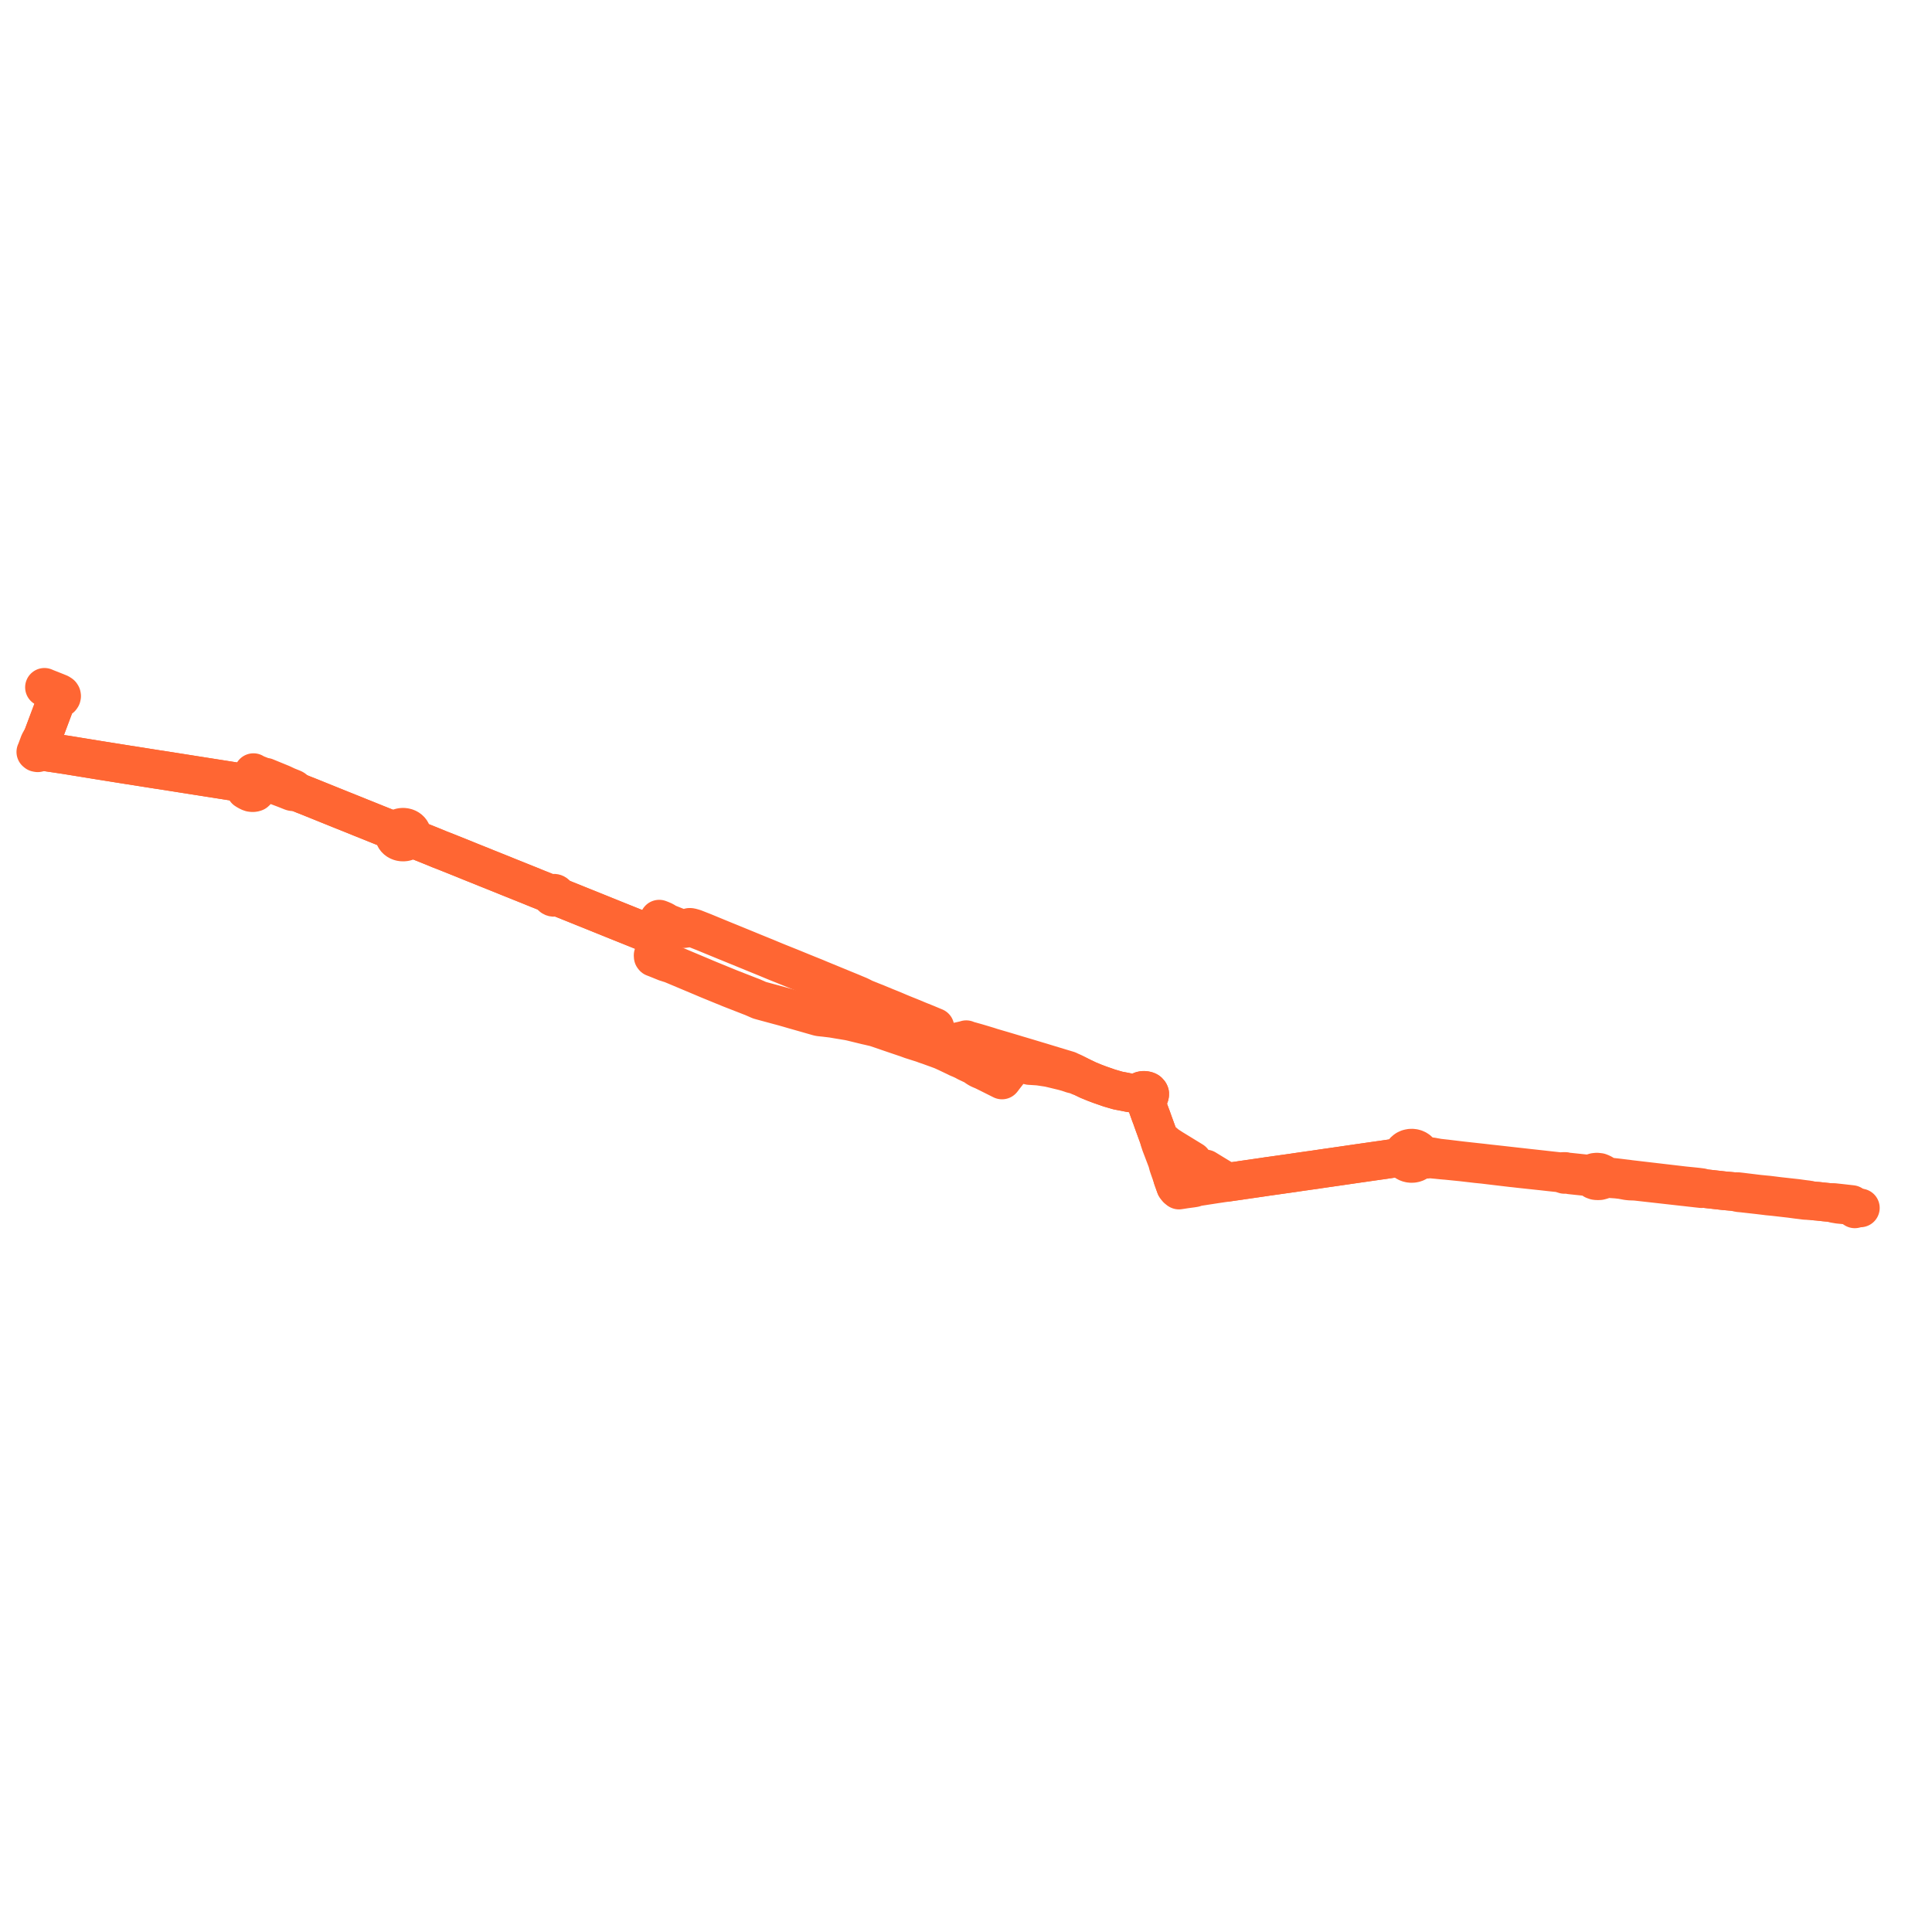     
<svg width="1078.997" height="1078.997" version="1.1"
     xmlns="http://www.w3.org/2000/svg">

  <title>Plan de ligne</title>
  <desc>Du 2023-04-01 au 2024-04-05</desc>

<path d='M 30.525 389.681 L 30.883 389.82 L 31.831 390.132 L 31.554 390.87 L 31.061 392.185 L 30.992 392.367 L 29.75 395.678 L 29.601 396.078 L 28.673 398.551 L 28.454 399.147 L 28.275 399.612 L 27.756 400.994 L 27.486 401.717 L 25.581 406.795 L 24.952 408.472 L 23.854 411.399 L 23.724 411.747 L 23.65 411.942 L 23.209 412.645 L 22.523 413.739 L 22.422 413.959 L 21.98 414.774 L 20.618 418.444 L 20.504 418.752 L 20.324 419.236 L 20 419.949 L 20.433 420.302 L 21.081 420.423 L 22.5 419.9 L 23.424 419.836 L 24.621 419.752 L 31.113 420.703 L 36.746 421.553 L 37.139 421.612 L 37.455 421.663 L 38.386 421.814 L 38.981 421.912 L 39.331 421.969 L 39.773 422.041 L 43.994 422.731 L 55.308 424.569 L 55.728 424.636 L 71.888 427.216 L 74.22 427.563 L 74.788 427.66 L 87.792 429.723 L 88.596 429.841 L 89.613 429.985 L 90.677 430.147 L 91.473 430.273 L 108.558 432.972 L 108.955 433.035 L 109.13 433.063 L 109.552 433.129 L 110.336 433.253 L 119.781 434.738 L 123.749 435.363 L 127.609 435.973 L 128.015 436.037 L 131.204 436.54 L 134.38 437.04 L 135.592 437.519 L 136.183 437.774 L 136.503 437.911 L 136.679 438.009 L 136.85 438.117 L 137.048 438.269 L 137.19 438.406 L 137.302 438.543 L 137.377 438.693 L 137.441 438.858 L 137.467 438.998 L 137.471 439.129 L 137.45 439.415 L 137.322 439.862 L 137.235 440.181 L 137.198 440.365 L 137.193 440.401 L 137.171 440.59 L 137.168 440.786 L 137.171 440.917 L 137.181 440.997 L 137.19 441.047 L 137.192 441.052 L 137.203 441.092 L 137.217 441.119 L 137.238 441.149 L 137.853 441.534 L 138.472 441.886 L 138.53 441.919 L 139.326 442.308 L 139.615 442.434 L 139.77 442.501 L 139.81 442.512 L 139.994 442.561 L 140.309 442.62 L 140.653 442.664 L 141.004 442.685 L 141.119 442.684 L 141.263 442.683 L 141.503 442.67 L 141.72 442.648 L 142.118 442.56 L 142.303 442.497 L 142.458 442.443 L 142.572 442.403 L 142.885 442.109 L 143.199 441.798 L 143.401 441.551 L 143.431 441.515 L 143.67 441.17 L 144.208 440.251 L 144.283 440.123 L 147.011 435.708 L 147.658 436.189 L 157.537 439.924 L 159.282 440.584 L 160.373 441.02 L 160.62 441.119 L 161.068 441.298 L 161.651 441.531 L 162.833 442.003 L 163.339 442.152 L 165.929 442.324 L 166.226 442.438 L 167.578 442.974 L 169.758 443.869 L 170.525 444.155 L 170.784 444.258 L 171.789 444.657 L 172.861 445.084 L 173.498 445.341 L 178.334 447.294 L 180.433 448.141 L 181.486 448.566 L 182.669 449.045 L 185.368 450.134 L 188.963 451.586 L 189.65 451.863 L 191.183 452.482 L 191.278 452.521 L 191.373 452.559 L 192.597 453.037 L 193.523 453.408 L 193.893 453.557 L 198.935 455.587 L 199.618 455.862 L 201.698 456.716 L 203.464 457.41 L 203.874 457.575 L 204.335 457.761 L 204.761 457.933 L 206.684 458.707 L 209.801 459.965 L 209.914 460.01 L 210.01 460.049 L 212.917 461.216 L 213.566 461.487 L 213.847 461.588 L 214.552 461.857 L 214.83 461.985 L 215.569 462.266 L 216.876 462.772 L 217.126 462.872 L 218.337 463.355 L 220.668 464.278 L 220.471 464.657 L 220.332 465.004 L 220.227 465.376 L 220.154 465.862 L 220.15 466.365 L 220.212 466.824 L 220.338 467.286 L 220.562 467.801 L 220.896 468.327 L 221.299 468.79 L 221.804 469.223 L 222.348 469.574 L 222.969 469.868 L 223.552 470.062 L 224.154 470.194 L 224.497 470.225 L 224.93 470.266 L 225.706 470.237 L 226.297 470.146 L 226.883 469.991 L 227.405 469.792 L 227.927 469.528 L 228.314 469.278 L 228.669 468.999 L 229.053 468.623 L 229.323 468.287 L 229.568 467.888 L 233.119 469.32 L 233.315 469.399 L 233.537 469.489 L 234.336 469.811 L 235.202 470.161 L 235.408 470.244 L 236.304 470.625 L 236.548 470.702 L 238.478 471.481 L 238.705 471.572 L 241.699 472.777 L 244.578 473.958 L 245.079 474.184 L 245.577 474.381 L 245.755 474.45 L 247.524 475.132 L 248.257 475.415 L 248.448 475.489 L 248.644 475.564 L 248.831 475.639 L 249.014 475.713 L 250.017 476.114 L 250.836 476.441 L 254.407 477.868 L 254.719 477.993 L 254.99 478.103 L 255.372 478.259 L 256.205 478.59 L 256.656 478.771 L 257.986 479.311 L 259.167 479.78 L 260.066 480.156 L 260.293 480.248 L 260.515 480.338 L 262.825 481.277 L 264.321 481.877 L 264.528 481.96 L 264.705 482.031 L 266.374 482.694 L 267.195 483.025 L 268.16 483.404 L 268.398 483.502 L 268.589 483.579 L 272.423 485.141 L 273.216 485.453 L 273.48 485.557 L 273.725 485.655 L 278.496 487.568 L 280.236 488.267 L 280.546 488.39 L 280.711 488.456 L 282.34 489.123 L 284.051 489.823 L 284.228 489.894 L 284.391 489.958 L 285.982 490.591 L 287.28 491.107 L 287.618 491.242 L 287.824 491.324 L 288.475 491.594 L 289.424 491.964 L 290.003 492.21 L 290.803 492.527 L 291.301 492.726 L 291.517 492.813 L 291.914 492.972 L 295.652 494.471 L 300.168 496.316 L 300.488 496.441 L 303.116 497.484 L 303.378 497.588 L 303.578 497.667 L 304.043 497.865 L 305.017 498.26 L 306.604 498.902 L 306.898 499.021 L 307.026 499.073 L 307.316 499.189 L 308.082 499.495 L 308.001 499.664 L 307.953 499.841 L 307.939 500.021 L 307.959 500.202 L 308.012 500.378 L 308.098 500.545 L 308.214 500.699 L 308.393 500.862 L 308.605 500.995 L 308.844 501.091 L 309.101 501.148 L 309.366 501.163 L 309.663 501.129 L 309.944 501.043 L 310.197 500.909 L 310.41 500.733 L 310.572 500.523 L 311.257 500.799 L 311.558 500.92 L 311.818 501.021 L 311.994 501.09 L 314.143 501.92 L 320.938 504.651 L 321.848 505.024 L 325.225 506.388 L 325.963 506.684 L 327.664 507.362 L 330.811 508.631 L 334.118 509.967 L 334.403 510.082 L 336.024 510.737 L 336.212 510.812 L 336.424 510.899 L 342.568 513.379 L 343.591 513.792 L 343.838 513.893 L 344.085 513.992 L 344.341 514.095 L 344.597 514.198 L 356.315 518.904 L 358.746 519.881 L 358.962 519.968 L 359.199 520.065 L 359.34 520.122 L 359.47 520.175 L 361.177 520.873 L 361.626 521.057 L 362.699 521.496 L 363.19 521.696 L 364.011 522.031 L 364.676 522.766 L 365.95 523.268 L 366.24 523.382 L 367.437 523.853 L 366.982 524.659 L 366.891 524.82 L 366.65 525.247 L 365.554 527.183 L 365.429 527.564 L 365.382 528.056 L 365.449 528.524 L 365.575 528.969 L 365.748 529.414 L 366.066 530.228 L 366.171 530.572 L 366.177 530.826 L 366.073 531.137 L 365.52 532.147 L 365.182 532.759 L 364.871 533.317 L 364.756 533.526 L 364.754 533.64 L 364.751 533.867 L 364.817 534.322 L 365.092 534.685 L 365.914 535.001 L 366.531 535.238 L 368.064 535.853 L 369.097 536.273 L 371.808 537.376 L 375.03 538.384 L 392.491 545.722 L 392.804 545.856 L 393.873 546.312 L 394.551 546.6 L 395.632 547.055 L 407.727 552.007 L 409.073 552.532 L 415.666 555.104 L 419.405 556.563 L 419.972 556.762 L 420.735 557.096 L 421.492 557.423 L 424.041 558.543 L 424.22 558.606 L 424.46 558.677 L 425.109 558.858 L 426.109 559.137 L 428.758 559.854 L 428.968 559.91 L 430.363 560.288 L 435.146 561.582 L 436.76 562.012 L 437.027 562.084 L 437.221 562.143 L 437.924 562.333 L 439.293 562.722 L 440.805 563.152 L 440.978 563.203 L 442.891 563.767 L 449.725 565.705 L 457.004 567.789 L 457.856 567.96 L 460.637 568.245 L 464.364 568.696 L 464.863 568.756 L 467.634 569.231 L 468.2 569.33 L 470.734 569.737 L 473.634 570.225 L 474.143 570.321 L 475.319 570.566 L 475.682 570.653 L 484 572.684 L 484.91 572.883 L 485.118 572.927 L 485.167 572.939 L 488.636 573.747 L 488.843 573.803 L 489.927 574.149 L 491.746 574.771 L 492.011 574.861 L 493.854 575.491 L 494.968 575.875 L 495.21 575.965 L 500.646 577.818 L 504.945 579.271 L 505.796 579.559 L 506.431 579.772 L 507.528 580.176 L 507.721 580.247 L 508.335 580.47 L 508.709 580.613 L 511.237 581.418 L 513.3 582.075 L 513.511 582.142 L 513.7 582.199 L 514.84 582.554 L 515.511 582.788 L 515.921 582.931 L 516.89 583.31 L 518.592 583.867 L 518.842 583.958 L 521.114 584.788 L 522.036 585.122 L 522.191 585.179 L 523.162 585.523 L 524.915 586.172 L 525.134 586.254 L 526.05 586.586 L 528.294 587.617 L 528.537 587.728 L 529.148 588.01 L 533.742 590.2 L 534.805 590.731 L 534.956 590.806 L 535.16 590.907 L 535.936 591.192 L 537.004 588.561 L 538.016 586.215 L 538.027 586.075 L 537.888 585.974 L 537.277 585.756 L 535.684 585.178 L 534.173 584.647 L 532.394 583.984 L 531.359 583.609 L 527.807 582.364 L 527.448 583.219 L 526.05 586.586 L 528.537 587.728 L 529.148 588.01 L 533.742 590.2 L 534.805 590.731 L 535.16 590.907 L 535.936 591.192 L 537.596 591.947 L 538.333 592.283 L 539.919 593.153 L 541.318 593.813 L 541.799 594.04 L 544.172 595.159 L 545.052 595.809 L 545.339 596.027 L 546.375 596.69 L 547.292 597.169 L 547.464 597.239 L 547.787 597.379 L 548.499 597.676 L 549.002 597.873 L 551.703 599.199 L 558.818 602.763 L 559.051 602.876 L 559.607 603.16 L 559.993 602.679 L 560.156 602.455 L 560.241 602.338 L 560.809 601.559 L 561.1 601.21 L 564.221 597.216 L 564.382 597.005 L 566.527 594.194 L 567.223 593.281 L 567.496 592.93 L 568.068 593.017 L 569.533 593.257 L 570.528 593.549 L 573.359 594.628 L 573.704 594.738 L 574.709 595.055 L 575.208 595.124 L 575.759 595.139 L 577.044 595.218 L 580.075 595.419 L 582.282 595.75 L 585.072 596.169 L 585.543 596.237 L 585.786 596.293 L 588.539 596.935 L 590.819 597.493 L 593.626 598.165 L 596.022 598.819 L 598.099 599.507 L 598.228 599.55 L 599.131 599.872 L 600.396 600.087 L 600.597 600.098 L 600.945 600.106 L 602.673 601.008 L 603.314 601.077 L 604.3 601.577 L 605.158 601.976 L 607.905 603.299 L 608.268 603.438 L 608.79 603.644 L 609.441 603.915 L 611.196 604.647 L 613.75 605.61 L 614.57 605.919 L 615.013 606.064 L 615.815 606.343 L 617.508 606.931 L 618.935 607.429 L 619.528 607.636 L 620.1 607.807 L 622.447 608.489 L 624.382 609.051 L 625.387 609.24 L 625.576 609.275 L 627.868 609.706 L 628.944 609.928 L 630.492 610.239 L 630.868 610.3 L 632.2 610.504 L 633.866 610.764 L 635.829 611.089 L 636.058 610.565 L 636.307 610.059 L 636.468 609.812 L 636.671 609.606 L 636.97 609.392 L 637.258 609.247 L 637.564 609.135 L 637.949 609.024 L 638.419 608.969 L 638.841 608.944 L 639.35 608.973 L 639.77 609.046 L 640.323 609.169 L 640.517 609.231 L 640.9 609.394 L 641.186 609.544 L 641.614 609.942 L 641.885 610.302 L 642.092 610.778 L 642.107 610.993 L 642.082 611.297 L 642.037 611.593 L 641.969 611.825 L 640.851 614.681 L 640.67 615.212 L 640.419 616.097 L 640.464 616.524 L 640.594 616.988 L 640.708 617.351 L 640.764 617.525 L 641.164 618.769 L 641.901 620.815 L 641.94 620.933 L 642.034 621.194 L 642.514 622.517 L 643.054 623.927 L 644.283 627.375 L 647.296 635.649 L 647.516 636.773 L 647.616 637.074 L 648.195 638.865 L 648.345 639.279 L 648.426 639.504 L 648.653 640.08 L 649.027 641.061 L 649.188 641.487 L 649.699 642.832 L 649.857 643.243 L 650.387 644.637 L 651.406 647.319 L 651.59 647.798 L 651.741 648.195 L 651.852 648.477 L 652.009 649.108 L 652.495 650.931 L 652.529 651.03 L 653.029 652.485 L 653.06 652.572 L 654.585 656.92 L 654.638 657.071 L 654.841 657.767 L 655.113 658.558 L 656.2 661.593 L 656.585 662.657 L 657.316 663.634 L 657.57 663.89 L 657.877 664.052 L 658.23 664.077 L 658.42 664.639 L 659.323 664.504 L 659.868 664.418 L 661.432 664.175 L 662.246 664.049 L 664.206 663.787 L 665.074 663.672 L 665.295 663.642 L 665.621 663.599 L 665.802 663.569 L 667.088 663.361 L 668.009 662.951 L 674.589 661.931 L 674.78 661.901 L 675.435 661.8 L 676.068 661.702 L 677.101 661.542 L 678.654 661.3 L 679.69 661.148 L 683.442 660.594 L 683.751 660.559 L 684.477 660.438 L 685.02 660.36 L 686.739 660.111 L 687.189 660.046 L 688.763 659.818 L 692.314 659.318 L 693.662 659.099 L 695.699 658.813 L 696.401 658.708 L 697.468 658.556 L 699.213 658.309 L 699.725 658.229 L 705.447 657.399 L 708.218 656.978 L 709.067 656.879 L 709.948 656.74 L 711.725 656.496 L 716.706 655.788 L 717.637 655.656 L 719.489 655.396 L 720.56 655.24 L 721.514 655.114 L 723.689 654.784 L 727.508 654.223 L 728.771 654.053 L 730.549 653.791 L 732.474 653.53 L 733.596 653.371 L 734.976 653.175 L 735.85 653.035 L 736.154 652.994 L 736.511 652.932 L 737.317 652.823 L 738.265 652.678 L 738.696 652.615 L 739.265 652.538 L 740.004 652.427 L 740.744 652.318 L 740.841 652.305 L 741.948 652.149 L 749.497 651.057 L 750.026 650.98 L 757.495 649.894 L 758.516 649.745 L 759.452 649.611 L 761.895 649.262 L 766.882 648.547 L 768.037 648.381 L 769.224 648.211 L 770.312 648.055 L 771.25 647.933 L 771.969 647.83 L 778.667 646.837 L 778.858 646.811 L 779.59 646.703 L 781.255 646.479 L 781.605 646.436 L 782.282 646.332 L 783.309 646.175 L 783.529 646.902 L 783.897 647.586 L 784.403 648.205 L 784.948 648.683 L 785.575 649.084 L 786.27 649.401 L 787.013 649.626 L 787.79 649.753 L 788.671 649.777 L 789.545 649.673 L 790.385 649.448 L 791.037 649.165 L 791.842 648.677 L 792.423 648.161 L 792.895 647.573 L 793.244 646.927 L 795.524 647.22 L 795.791 647.258 L 795.945 647.28 L 796.988 647.415 L 798.124 647.146 L 799.819 647.345 L 802.27 647.572 L 804.22 647.767 L 804.567 647.8 L 805.527 647.897 L 805.904 647.926 L 806.607 647.996 L 807.851 648.092 L 816.502 648.961 L 818.775 649.226 L 824.849 649.933 L 828.381 650.28 L 831.406 650.645 L 844.321 652.185 L 844.505 652.2 L 844.779 652.222 L 845.824 652.337 L 846.424 652.403 L 846.8 652.445 L 848.382 652.63 L 850.316 652.837 L 852.174 653.037 L 854.836 653.323 L 860.23 653.9 L 860.559 653.926 L 862.876 654.187 L 866.07 654.546 L 869.778 654.936 L 870.582 655.02 L 870.872 655.05 L 871.183 655.083 L 872.028 655.355 L 872.711 655.576 L 872.834 655.615 L 873.035 655.673 L 873.7 655.895 L 874.76 655.875 L 875.941 655.71 L 876.214 655.82 L 877.082 656.182 L 883.752 656.89 L 886.42 657.174 L 886.677 657.201 L 887.818 657.086 L 888.575 657.495 L 888.926 658.064 L 889.07 658.244 L 890.083 658.993 L 890.353 659.089 L 891.051 659.339 L 891.186 659.356 L 892.02 659.461 L 892.451 659.445 L 893.322 659.413 L 893.483 659.371 L 894.191 659.185 L 894.851 658.996 L 895.836 658.232 L 896.76 658.109 L 897.727 658.142 L 897.961 658.154 L 899.673 658.311 L 902.731 658.516 L 905.497 658.833 L 907.241 659.15 L 907.527 659.205 L 908.782 659.44 L 910.236 659.598 L 910.835 659.626 L 912.072 659.667 L 913.132 659.7 L 914.115 659.797 L 917.282 660.153 L 923.424 660.843 L 924.295 660.941 L 924.584 660.974 L 925.97 661.129 L 938.989 662.593 L 939.187 662.615 L 939.831 662.694 L 941.193 662.831 L 942.656 663.002 L 943.386 663.087 L 944.315 663.191 L 945.626 663.339 L 946.102 663.382 L 946.967 663.488 L 950.256 663.851 L 951.552 663.737 L 955.027 664.127 L 957.165 664.367 L 958.791 664.55 L 960.585 664.749 L 960.872 664.783 L 961.705 664.879 L 962.601 664.98 L 962.91 665.014 L 964.962 665.196 L 966.576 665.344 L 967.862 665.459 L 968.841 665.566 L 971.039 666.126 L 972.087 666.22 L 972.91 666.293 L 982.203 667.335 L 986.329 667.834 L 986.512 667.856 L 987.367 667.968 L 988.025 668.031 L 990.573 668.274 L 995.707 668.859 L 999.747 669.319 L 1003.489 669.825 L 1004.053 669.896 L 1004.76 669.976 L 1005.2 670.023 L 1006.158 670.146 L 1008.16 670.403 L 1009.653 670.475 L 1010.879 670.434 L 1013.641 670.771 L 1014.582 670.841 L 1015.33 670.902 L 1017.072 671.089 L 1018.746 671.28 L 1019.289 671.332 L 1022.848 671.676 L 1024.228 672.145 L 1024.72 672.226 L 1026.749 672.571 L 1027.454 672.646 L 1029.262 672.821 L 1030.612 672.943 L 1031.6 673.051 L 1032.376 673.28 L 1032.848 673.416 L 1034.448 673.877 L 1035.065 674.055 L 1035.425 674.159 L 1038.997 674.612' fill='transparent' stroke='#ff6633' stroke-linecap='round' stroke-linejoin='round' stroke-width='21.58'/><path d='M 1035.879 675.141 L 1035.322 674.567 L 1035.065 674.055 L 1034.688 673.337 L 1034.218 672.716 L 1032.975 672.574 L 1032.7 672.542 L 1032.487 672.517 L 1031.697 672.433 L 1029.612 672.191 L 1027.539 671.956 L 1026.835 671.888 L 1024.237 671.6 L 1022.848 671.676 L 1019.289 671.332 L 1018.746 671.28 L 1018.163 671.213 L 1017.072 671.089 L 1015.33 670.902 L 1014.582 670.841 L 1013.641 670.771 L 1010.879 670.434 L 1009.657 670.083 L 1007.224 669.784 L 1004.866 669.46 L 1004.223 669.372 L 1003.613 669.287 L 999.189 668.798 L 993.306 668.147 L 990.659 667.812 L 988.279 667.52 L 988.115 667.501 L 987.448 667.419 L 986.601 667.345 L 982.289 666.923 L 972.691 665.75 L 972.161 665.684 L 971.109 665.567 L 970.299 665.476 L 968.841 665.566 L 967.862 665.459 L 966.576 665.344 L 964.962 665.196 L 962.91 665.014 L 962.601 664.98 L 961.705 664.879 L 960.872 664.783 L 960.585 664.749 L 958.791 664.55 L 957.165 664.367 L 951.552 663.737 L 950.317 663.264 L 948.701 663.058 L 948.164 662.989 L 946.569 662.819 L 944.552 662.611 L 944.434 662.599 L 943.502 662.506 L 940.721 662.228 L 940.045 662.151 L 938.31 661.947 L 936.078 661.686 L 928.31 660.776 L 925.429 660.439 L 925.139 660.405 L 924.082 660.281 L 921.603 659.99 L 918.665 659.646 L 914.493 659.158 L 913.942 659.092 L 912.827 658.962 L 911.84 658.847 L 910.747 658.719 L 910.284 658.665 L 908.779 658.447 L 907.981 658.365 L 903.178 657.774 L 899.857 657.406 L 899.58 657.377 L 898.093 657.245 L 897.873 657.217 L 897.181 657.127 L 896.52 656.819 L 895.804 656.282 L 895.386 655.747 L 894.466 655.224 L 894.14 655.096 L 893.3 654.765 L 893.206 654.755 L 891.959 654.619 L 891.836 654.606 L 891.121 654.674 L 890.681 654.717 L 889.6 655.032 L 888.748 655.733 L 887.893 655.97 L 886.881 655.709 L 886.642 655.683 L 881.693 655.157 L 876.714 654.628 L 876.415 654.602 L 876.114 654.577 L 875.115 654.5 L 875.058 654.483 L 874.166 654.245 L 873.246 654.246 L 873.073 654.256 L 872.904 654.268 L 872.127 654.323 L 871.304 654.381 L 870.98 654.344 L 868.659 654.08 L 865.705 653.757 L 863.074 653.464 L 860.994 653.225 L 860.68 653.191 L 857.211 652.809 L 854.949 652.56 L 854.339 652.499 L 851.41 652.166 L 848.811 651.876 L 848.186 651.806 L 847.973 651.783 L 846.907 651.664 L 846.4 651.61 L 845.941 651.561 L 844.506 651.393 L 843.179 651.247 L 837.585 650.612 L 831.522 649.949 L 827.554 649.484 L 824.9 649.199 L 821.893 648.868 L 816.589 648.284 L 808.433 647.304 L 808.312 647.29 L 808.052 647.249 L 806.728 647.11 L 806.027 647.03 L 805.657 646.989 L 804.191 646.825 L 802.942 646.676 L 802.237 646.519 L 800.75 646.274 L 800.062 646.12 L 799.071 646.002 L 798.567 645.942 L 798.326 645.914 L 797.297 645.704 L 796.639 645.493 L 796.3 645.392 L 794.977 645.26 L 794.049 645.165 L 793.519 645.107 L 793.446 644.68 L 793.322 644.262 L 793.182 643.966 L 793.138 643.885 L 792.887 643.423 L 792.605 643.032 L 792.225 642.634 L 791.566 642.121 L 790.81 641.712 L 790.718 641.679 L 789.981 641.419 L 789.102 641.25 L 788.711 641.234 L 788.194 641.212 L 787.397 641.297 L 786.425 641.534 L 785.428 641.991 L 784.576 642.618 L 784.158 643.058 L 783.649 643.829 L 783.554 644.031 L 783.371 644.547 L 783.247 645.358 L 783.309 646.175 L 781.605 646.436 L 781.255 646.479 L 779.59 646.703 L 778.858 646.811 L 778.667 646.837 L 773.949 647.537 L 771.969 647.83 L 771.25 647.933 L 770.312 648.055 L 768.037 648.381 L 766.882 648.547 L 761.895 649.262 L 759.452 649.611 L 758.516 649.745 L 757.495 649.894 L 750.026 650.98 L 749.497 651.057 L 741.948 652.149 L 740.841 652.305 L 740.744 652.318 L 740.004 652.427 L 739.265 652.538 L 738.696 652.615 L 738.265 652.678 L 737.317 652.823 L 736.511 652.932 L 736.154 652.994 L 735.85 653.035 L 734.976 653.175 L 732.474 653.53 L 730.549 653.791 L 728.771 654.053 L 727.508 654.223 L 723.689 654.784 L 721.514 655.114 L 720.56 655.24 L 719.489 655.396 L 717.637 655.656 L 716.706 655.788 L 711.725 656.496 L 709.948 656.74 L 709.067 656.879 L 708.218 656.978 L 705.447 657.399 L 699.725 658.229 L 699.213 658.309 L 697.468 658.556 L 696.401 658.708 L 695.699 658.813 L 693.662 659.099 L 692.314 659.318 L 688.763 659.818 L 687.189 660.046 L 686.739 660.111 L 685.02 660.36 L 684.531 659.658 L 684.519 659.643 L 683.988 659.312 L 683.739 659.18 L 682.665 658.518 L 681.366 657.726 L 680.892 657.447 L 678.997 656.298 L 678.213 655.823 L 674.816 653.745 L 673.586 652.993 L 673.354 652.844 L 673.156 653.111 L 672.962 653.369 L 672.739 653.655 L 672.166 654.399 L 671.986 654.503 L 671.457 654.599 L 670.89 654.707 L 666.879 655.472 L 666.079 655.624 L 665.223 655.786 L 664.509 655.925 L 660.942 656.6 L 657.23 657.306 L 657.046 657.342 L 655.891 657.56 L 654.841 657.767 L 655.113 658.558 L 656.034 661.129 L 656.2 661.593 L 656.585 662.657 L 657.316 663.634 L 657.57 663.89 L 657.877 664.052 L 658.23 664.077 L 659.797 663.839 L 662.589 663.437 L 664.276 663.189 L 664.89 663.083 L 665.185 662.939 L 665.381 662.801 L 665.457 662.614 L 665.479 662.379 L 665.246 656.51 L 665.223 655.786 L 665.212 655.184 L 665.113 649.95 L 665.165 649.452 L 665.413 649.136 L 665.609 648.897 L 665.822 648.638 L 666.055 648.371 L 665.685 648.145 L 665.205 647.85 L 664.712 647.548 L 660.598 645.03 L 659.717 644.487 L 658.988 644.038 L 658.156 643.533 L 657.411 643.077 L 655.736 642.053 L 655.506 641.912 L 655.276 641.772 L 654.878 641.529 L 652.058 639.709 L 651.936 639.613 L 651.457 639.254 L 650.445 638.4 L 650.381 638.345 L 650.115 638.12 L 648.937 637.62 L 647.296 635.649 L 644.975 629.275 L 644.283 627.375 L 643.054 623.927 L 642.514 622.517 L 642.034 621.194 L 641.94 620.933 L 641.901 620.815 L 641.164 618.769 L 640.764 617.525 L 640.708 617.351 L 640.594 616.988 L 640.464 616.524 L 640.419 616.097 L 640.67 615.212 L 640.851 614.681 L 641.721 612.458 L 641.969 611.825 L 642.037 611.593 L 642.082 611.297 L 642.107 610.993 L 642.092 610.778 L 641.885 610.302 L 641.614 609.942 L 641.186 609.544 L 640.9 609.394 L 640.517 609.231 L 640.323 609.169 L 639.77 609.046 L 639.35 608.973 L 638.841 608.944 L 638.419 608.969 L 637.949 609.024 L 637.564 609.135 L 637.258 609.247 L 636.97 609.392 L 636.671 609.606 L 636.468 609.812 L 636.307 610.059 L 636.058 610.565 L 635.829 611.089 L 633.866 610.764 L 632.2 610.504 L 630.868 610.3 L 630.492 610.239 L 628.944 609.928 L 627.868 609.706 L 625.576 609.275 L 625.387 609.24 L 624.382 609.051 L 620.1 607.807 L 619.528 607.636 L 618.935 607.429 L 617.508 606.931 L 615.815 606.343 L 615.013 606.064 L 614.57 605.919 L 613.75 605.61 L 612.349 605.081 L 611.196 604.647 L 609.441 603.915 L 608.79 603.644 L 608.268 603.438 L 607.905 603.299 L 605.158 601.976 L 604.3 601.577 L 603.314 601.077 L 602.81 600.815 L 601.842 600.284 L 601.487 600.082 L 600.704 599.689 L 600.504 599.589 L 599.548 599.122 L 598.522 598.663 L 597.196 598.079 L 596.616 597.779 L 594.229 597.061 L 593.663 596.893 L 588.939 595.462 L 588.373 595.291 L 583.019 593.665 L 582.201 593.412 L 581.461 593.188 L 577.249 591.927 L 576.619 591.736 L 576.153 591.595 L 573.819 590.89 L 571.886 590.316 L 569.56 589.62 L 568.937 589.436 L 568.431 589.293 L 566.768 588.784 L 564.521 588.113 L 563.331 587.755 L 562.458 587.495 L 562.045 587.372 L 559.871 586.723 L 556.636 585.779 L 554.437 585.137 L 553.682 584.904 L 552.015 584.36 L 547.773 583.08 L 545.854 582.513 L 545.346 582.365 L 542.263 581.506 L 540.941 581.138 L 540.582 581.02 L 540.213 580.895 L 539.626 580.647 L 539.126 580.825 L 538.593 580.955 L 537.036 581.309 L 533.152 582.149 L 531.829 582.452 L 531.138 582.61 L 530.898 582.659 L 529.493 582.951 L 527.807 582.364 L 527.109 582.113 L 526.89 582.045 L 525.829 581.676 L 524.251 581.127 L 523.394 580.829 L 522.881 580.65 L 521.024 580.004 L 520.448 579.816 L 519.588 579.504 L 519.962 578.627 L 520.778 576.863 L 521.398 575.453 L 521.699 574.717 L 521.798 574.492 L 521.931 574.2 L 522.039 573.942 L 522.137 573.723 L 521.707 573.544 L 521.253 573.36 L 519.724 572.721 L 519.018 572.426 L 518.448 572.188 L 517.812 571.912 L 516.388 571.341 L 514.064 570.408 L 513.188 570.056 L 513.011 569.985 L 512.191 569.643 L 508.565 568.139 L 508.37 568.06 L 507.967 567.891 L 505.099 566.746 L 505.04 566.722 L 503.901 566.263 L 503.679 566.172 L 503.177 565.955 L 502.041 565.486 L 501.107 565.086 L 499.574 564.43 L 499.345 564.332 L 498.912 564.154 L 498.532 563.997 L 497.656 563.637 L 496.005 562.973 L 495.876 562.914 L 495.304 562.693 L 494.801 562.491 L 492.223 561.424 L 490.327 560.639 L 490.135 560.56 L 489.291 560.2 L 488.947 560.068 L 488.132 559.751 L 487.501 559.505 L 487.092 559.345 L 483.514 557.902 L 483.299 557.815 L 482.934 557.667 L 482.241 557.344 L 482.02 557.23 L 480.857 556.631 L 479.712 556.082 L 479.47 555.982 L 477.942 555.351 L 475.428 554.289 L 472.919 553.264 L 472.67 553.162 L 472.392 553.049 L 472.15 552.95 L 471.409 552.647 L 470.582 552.307 L 464.338 549.739 L 460.266 548.065 L 459.508 547.753 L 458.377 547.287 L 458.171 547.202 L 457.306 546.846 L 455.317 545.999 L 452.138 544.725 L 451.589 544.506 L 451.419 544.438 L 451.03 544.284 L 450.362 544.012 L 449.784 543.769 L 449.45 543.634 L 449.096 543.493 L 448.98 543.447 L 448.434 543.228 L 442.493 540.797 L 442.202 540.678 L 441.601 540.435 L 436.285 538.301 L 434.35 537.525 L 434.008 537.388 L 433.851 537.324 L 433.634 537.234 L 432.789 536.886 L 432.581 536.799 L 431.755 536.458 L 430.764 536.049 L 430.589 535.976 L 429.601 535.565 L 427.995 534.892 L 427.473 534.679 L 426.184 534.155 L 422.252 532.555 L 422.049 532.472 L 421.814 532.376 L 421.11 532.09 L 417.613 530.653 L 417.323 530.534 L 416.584 530.231 L 408.854 527.066 L 406.79 526.222 L 406.588 526.139 L 406.39 526.058 L 405.3 525.625 L 403.768 524.996 L 399.467 523.226 L 399.136 523.09 L 398.219 522.713 L 393.777 520.877 L 393.541 520.78 L 393.304 520.681 L 392.799 520.482 L 387.899 518.551 L 387.063 518.3 L 385.829 517.961 L 385.462 517.914 L 385.125 517.907 L 384.806 517.986 L 383.868 518.348 L 383.396 518.409 L 381.67 518.662 L 381.098 518.671 L 380.59 518.627 L 380.305 518.594 L 378.237 517.782 L 377.279 517.405 L 376.964 517.281 L 375.466 516.688 L 371.741 515.215 L 371.349 514.771 L 370.813 514.426 L 369.321 513.777 L 369.03 513.66 L 368.15 513.324 L 367.393 514.751 L 367.546 515.949 L 367.229 516.35 L 366.656 517.278 L 365.139 520.065 L 364.92 520.442 L 364.79 520.673 L 364.67 520.876 L 364.011 522.031 L 363.19 521.696 L 362.699 521.496 L 361.626 521.057 L 361.177 520.873 L 359.47 520.175 L 359.34 520.122 L 359.199 520.065 L 358.962 519.968 L 358.746 519.881 L 356.315 518.904 L 344.597 514.198 L 344.341 514.095 L 344.085 513.992 L 343.838 513.893 L 343.591 513.792 L 342.568 513.379 L 336.424 510.899 L 336.212 510.812 L 336.024 510.737 L 334.403 510.082 L 334.118 509.967 L 330.811 508.631 L 327.664 507.362 L 325.963 506.684 L 325.225 506.388 L 321.848 505.024 L 320.938 504.651 L 319.363 504.018 L 314.143 501.92 L 311.994 501.09 L 311.818 501.021 L 311.558 500.92 L 311.257 500.799 L 310.572 500.523 L 310.677 500.287 L 310.717 500.037 L 310.692 499.786 L 310.602 499.545 L 310.452 499.326 L 310.309 499.189 L 310.142 499.07 L 309.955 498.975 L 309.753 498.906 L 309.54 498.864 L 309.366 498.853 L 309.066 498.872 L 308.821 498.931 L 308.592 499.026 L 308.388 499.155 L 308.216 499.314 L 308.082 499.495 L 307.316 499.189 L 307.026 499.073 L 306.898 499.021 L 306.604 498.902 L 305.017 498.26 L 304.043 497.865 L 303.578 497.667 L 303.378 497.588 L 303.116 497.484 L 300.488 496.441 L 300.168 496.316 L 295.652 494.471 L 291.914 492.972 L 291.517 492.813 L 291.301 492.726 L 290.803 492.527 L 290.003 492.21 L 289.424 491.964 L 288.475 491.594 L 287.824 491.324 L 287.618 491.242 L 287.28 491.107 L 285.982 490.591 L 284.391 489.958 L 284.228 489.894 L 284.051 489.823 L 282.34 489.123 L 280.711 488.456 L 280.546 488.39 L 280.236 488.267 L 275.227 486.257 L 273.725 485.655 L 273.48 485.557 L 273.216 485.453 L 272.423 485.141 L 268.589 483.579 L 268.398 483.502 L 268.16 483.404 L 267.195 483.025 L 266.374 482.694 L 264.705 482.031 L 264.528 481.96 L 264.321 481.877 L 262.825 481.277 L 260.515 480.338 L 260.293 480.248 L 260.066 480.156 L 259.167 479.78 L 257.986 479.311 L 256.656 478.771 L 256.205 478.59 L 255.372 478.259 L 254.99 478.103 L 254.719 477.993 L 254.407 477.868 L 250.836 476.441 L 250.017 476.114 L 249.014 475.713 L 248.831 475.639 L 248.644 475.564 L 248.448 475.489 L 248.257 475.415 L 245.755 474.45 L 245.577 474.381 L 245.079 474.184 L 244.578 473.958 L 241.699 472.777 L 240.565 472.321 L 238.705 471.572 L 238.478 471.481 L 236.548 470.702 L 236.304 470.625 L 235.408 470.244 L 235.202 470.161 L 234.336 469.811 L 233.537 469.489 L 233.315 469.399 L 233.119 469.32 L 229.568 467.888 L 229.761 467.511 L 229.906 467.126 L 230.003 466.709 L 230.048 466.262 L 230.033 465.79 L 229.94 465.266 L 229.767 464.757 L 229.546 464.318 L 229.272 463.911 L 228.836 463.425 L 228.325 463.001 L 227.799 462.672 L 227.252 462.414 L 226.512 462.175 L 225.74 462.037 L 225.153 462.003 L 224.581 462.025 L 224.042 462.097 L 223.523 462.216 L 222.95 462.41 L 222.367 462.687 L 221.944 462.947 L 221.554 463.246 L 221.182 463.602 L 220.903 463.936 L 220.668 464.278 L 218.337 463.355 L 217.126 462.872 L 216.876 462.772 L 215.569 462.266 L 214.83 461.985 L 214.552 461.857 L 213.847 461.588 L 213.566 461.487 L 212.917 461.216 L 210.01 460.049 L 209.914 460.01 L 209.801 459.965 L 206.684 458.707 L 204.761 457.933 L 204.335 457.761 L 203.874 457.575 L 203.464 457.41 L 201.698 456.716 L 199.618 455.862 L 198.935 455.587 L 193.893 453.557 L 193.523 453.408 L 192.597 453.037 L 191.373 452.559 L 191.278 452.521 L 191.183 452.482 L 189.65 451.863 L 188.963 451.586 L 185.368 450.134 L 182.669 449.045 L 181.486 448.566 L 180.433 448.141 L 178.334 447.294 L 176.491 446.55 L 172.861 445.084 L 171.789 444.657 L 170.784 444.258 L 170.525 444.155 L 169.758 443.869 L 167.578 442.974 L 166.226 442.438 L 165.929 442.324 L 164.073 440.698 L 163.695 440.489 L 163.607 440.443 L 162.529 440.012 L 161.945 439.778 L 161.5 439.6 L 161.256 439.502 L 160.345 439.138 L 157.334 437.725 L 152.73 435.84 L 148.989 434.308 L 148.413 434.067 L 148.039 434.042 L 147.825 434.028 L 147.588 433.978 L 146.948 433.844 L 146.416 433.633 L 145.154 433.134 L 144.928 433.044 L 144.156 432.739 L 143.74 432.574 L 143.161 432.345 L 142.851 432.222 L 142.026 431.896 L 141.822 431.735 L 141.556 431.497 L 141.196 432.225 L 140.947 432.605 L 140.765 432.884 L 140.568 433.138 L 140.117 433.613 L 140.025 433.709 L 139.877 433.894 L 139.481 434.624 L 139.093 435.298 L 138.084 437.049 L 138.002 437.468 L 137.289 437.388 L 136.904 437.345 L 135.88 437.2 L 134.38 437.04 L 131.204 436.54 L 128.015 436.037 L 127.609 435.973 L 125.313 435.61 L 123.749 435.363 L 110.336 433.253 L 109.552 433.129 L 109.13 433.063 L 108.955 433.035 L 108.558 432.972 L 91.473 430.273 L 90.677 430.147 L 89.613 429.985 L 88.596 429.841 L 87.792 429.723 L 74.788 427.66 L 74.22 427.563 L 71.888 427.216 L 67.131 426.456 L 55.728 424.636 L 55.308 424.569 L 43.994 422.731 L 39.773 422.041 L 39.331 421.969 L 38.981 421.912 L 38.386 421.814 L 37.455 421.663 L 37.139 421.612 L 36.746 421.553 L 31.113 420.703 L 24.621 419.752 L 22.803 419.271 L 22.432 419.242 L 21.432 419.221 L 21.414 418.594 L 21.403 418.089 L 22.607 415.353 L 22.763 414.866 L 23.054 413.935 L 23.507 412.436 L 23.65 411.942 L 23.724 411.747 L 23.854 411.399 L 25.146 407.954 L 25.581 406.795 L 27.486 401.717 L 27.756 400.994 L 28.275 399.612 L 28.454 399.147 L 28.673 398.551 L 29.601 396.078 L 29.75 395.678 L 31.061 392.185 L 31.554 390.87 L 31.831 390.132 L 32.393 390.283 L 33.003 390.246 L 33.566 390.047 L 33.828 389.852 L 34.021 389.708 L 34.32 389.264 L 34.378 388.999 L 34.43 388.765 L 34.34 388.261 L 34.058 387.81 L 33.613 387.476 L 33.036 387.165 L 31.308 386.456 L 28.932 385.517 L 25.802 384.279 L 24.825 383.857' fill='transparent' stroke='#ff6633' stroke-linecap='round' stroke-linejoin='round' stroke-width='21.58'/>
</svg>
